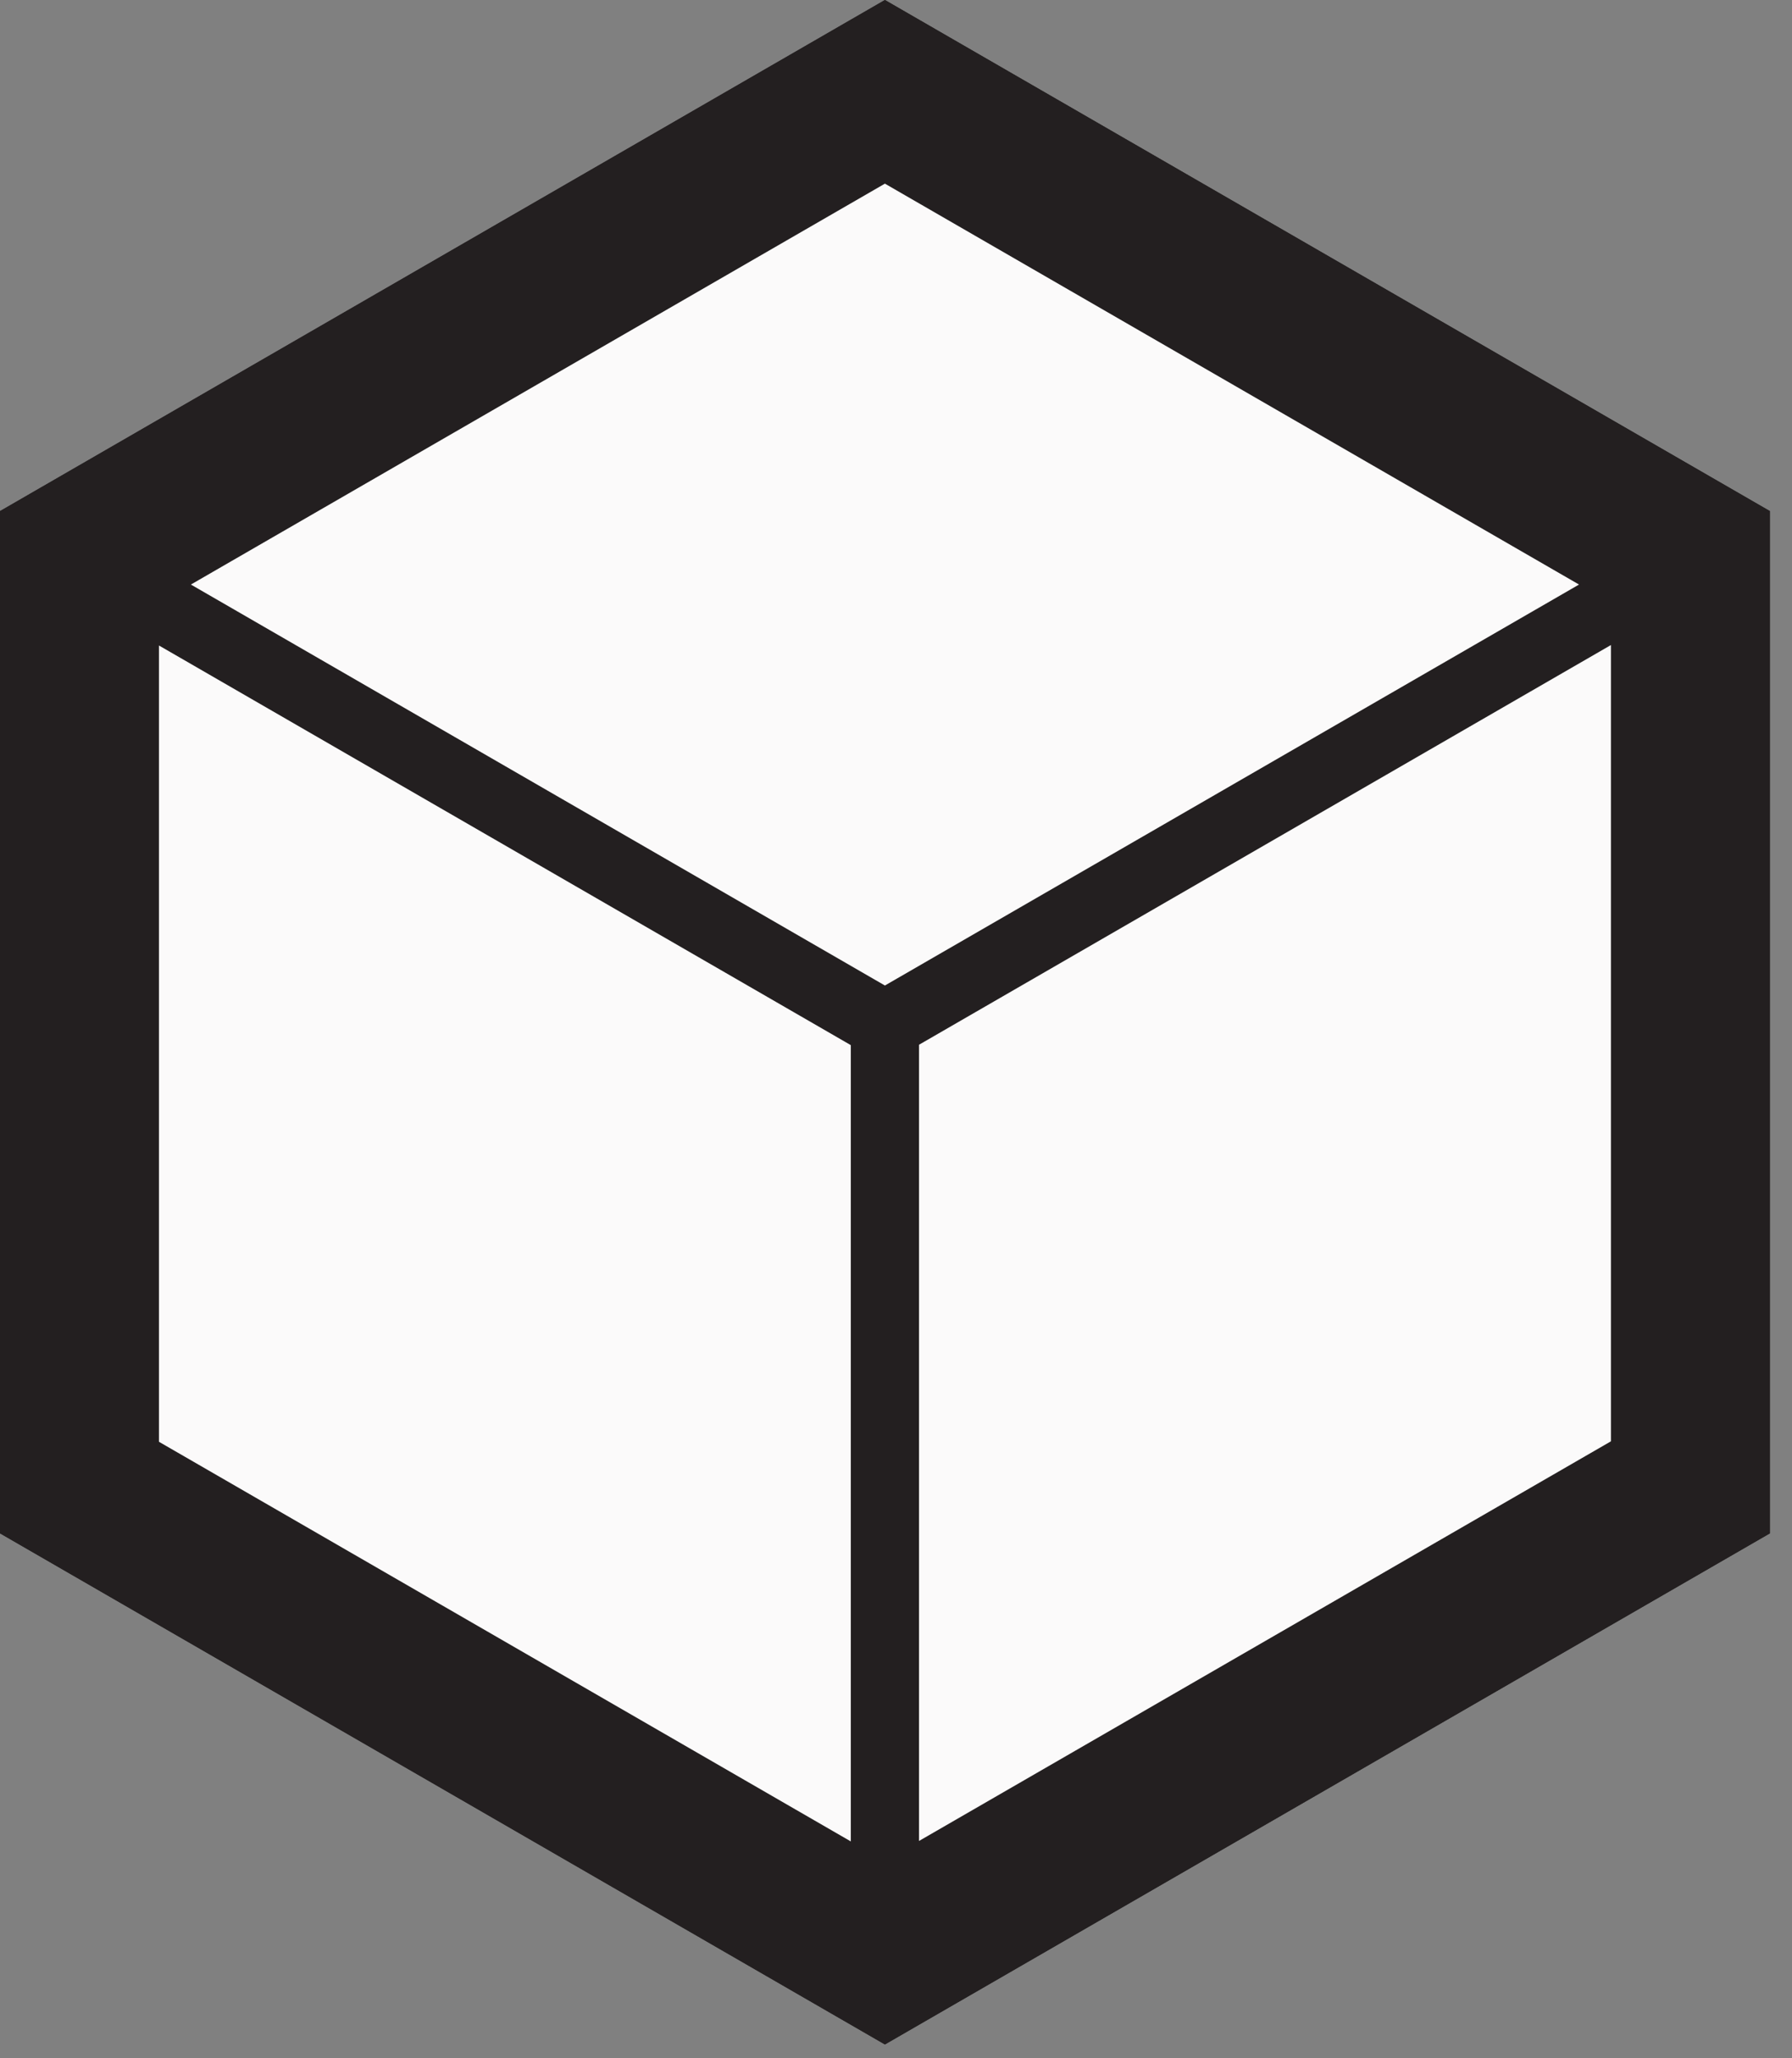 <?xml version="1.0" encoding="UTF-8"?> <svg xmlns="http://www.w3.org/2000/svg" width="27" height="31" viewBox="0 0 27 31" fill="none"><rect x="0" y="0" width="27" height="31" fill="#808080" stroke="none"/><g clip-path="url(#clip0_1561_1976)"><path d="M1.196 22.403V8.387L13.332 1.385L25.468 8.387V22.403L13.332 29.411L1.196 22.403Z" fill="#FBFAFA"></path><path d="M13.847 27.727V15.735L24.272 9.715V21.708L13.847 27.727ZM2.395 9.722L12.819 15.741V27.734L2.395 21.715V9.722ZM23.791 8.804L13.333 14.843L2.876 8.804L13.333 2.766L23.791 8.804ZM13.333 0L0 7.698V23.094L13.333 30.792L26.667 23.094V7.698L13.333 0Z" fill="#231F20"></path><path d="M1.196 22.403V8.387L13.332 1.385L25.468 8.387V22.403L13.332 29.411L1.196 22.403Z" fill="#FBFAFA"></path><path d="M13.847 27.727V15.735L24.272 9.715V21.708L13.847 27.727ZM2.395 9.722L12.819 15.741V27.734L2.395 21.715V9.722ZM23.791 8.804L13.333 14.843L2.876 8.804L13.333 2.766L23.791 8.804ZM13.333 0L0 7.698V23.094L13.333 30.792L26.667 23.094V7.698L13.333 0Z" fill="#231F20"></path></g><defs><clipPath id="clip0_1561_1976"><rect width="27" height="31" fill="white"></rect></clipPath></defs></svg> 